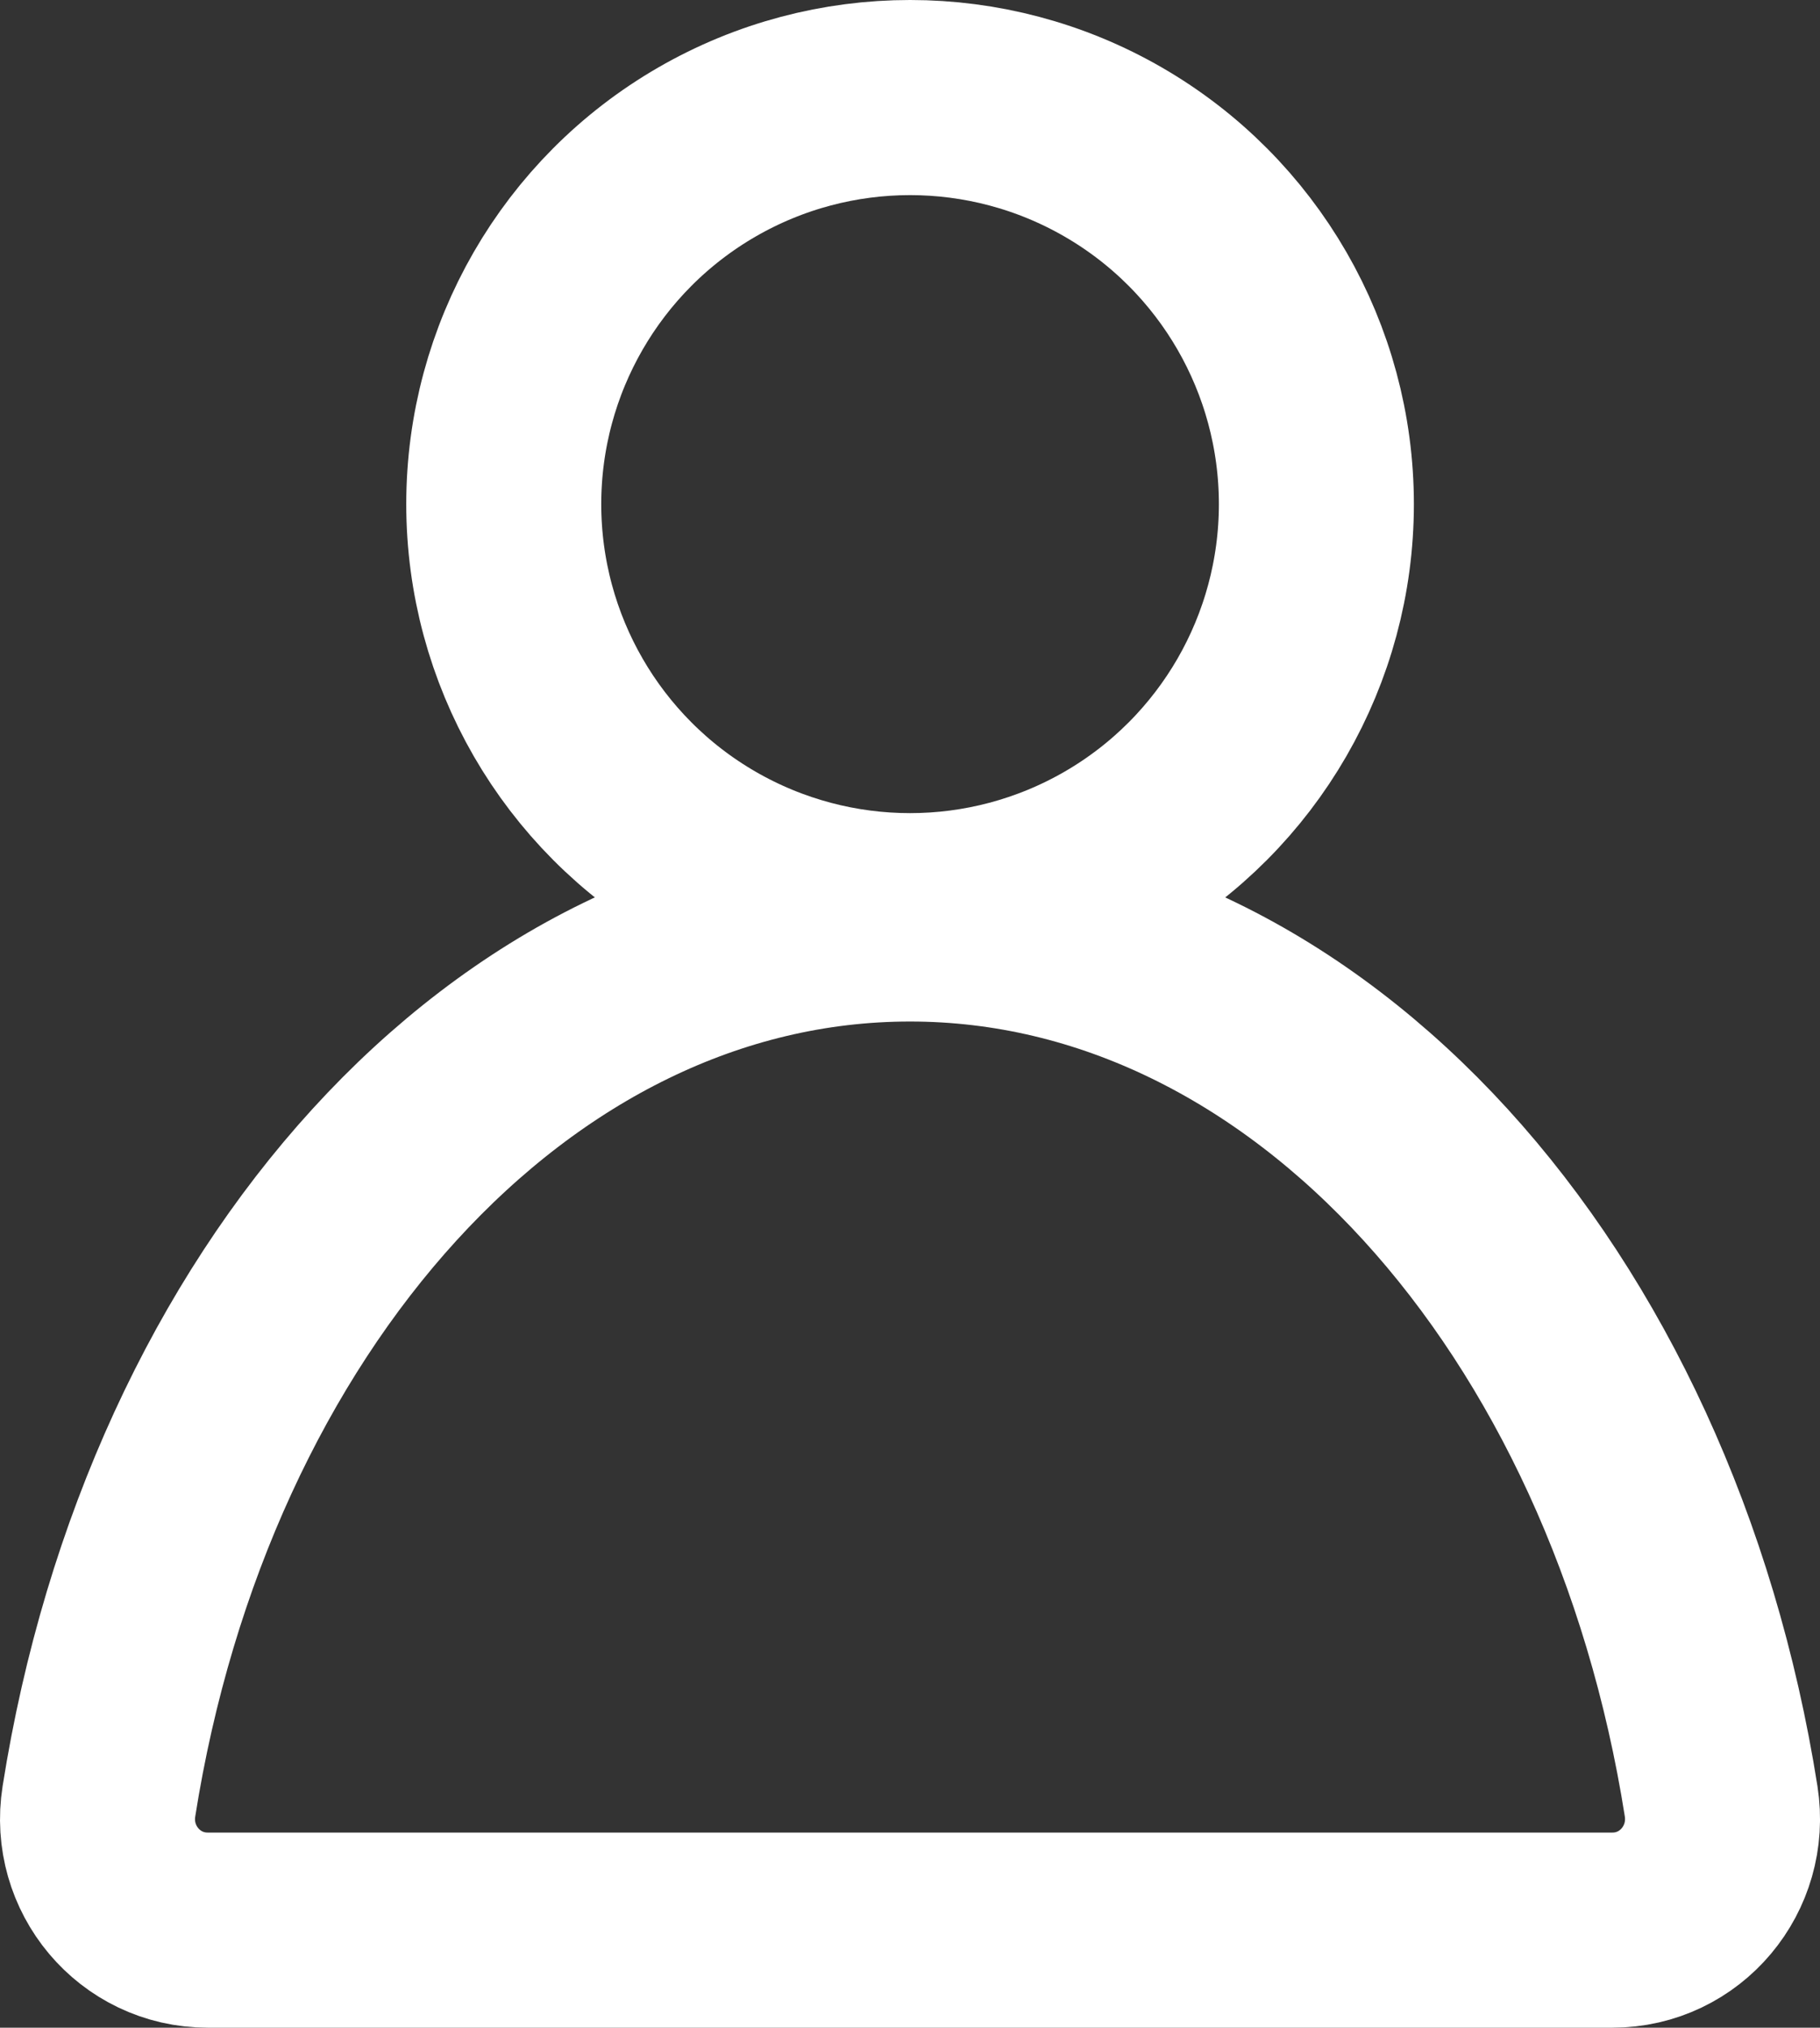 <?xml version="1.0" encoding="utf-8"?>
<!-- Generator: Adobe Illustrator 15.0.0, SVG Export Plug-In . SVG Version: 6.00 Build 0)  -->
<!DOCTYPE svg PUBLIC "-//W3C//DTD SVG 1.1//EN" "http://www.w3.org/Graphics/SVG/1.1/DTD/svg11.dtd">
<svg version="1.1" id="圖層_1" xmlns="http://www.w3.org/2000/svg" xmlns:xlink="http://www.w3.org/1999/xlink" x="0px" y="0px"
	 width="28px" height="31.176px" viewBox="0 0 28 31.176" enable-background="new 0 0 28 31.176" xml:space="preserve">
<rect x="0" y="0" width="28" height="31.176" fill="#333333" stroke="none"/>
<g>
	<circle fill="none" stroke="#FFFFFF" stroke-width="3" stroke-miterlimit="10" cx="14.001" cy="7.751" r="6.251"/>
	<g>
		<path fill="none" stroke="#FFFFFF" stroke-width="3" stroke-miterlimit="10" d="M14,14.206c-6.138,0-11.261,5.784-12.478,13.489
			c-0.165,1.038,0.623,1.981,1.674,1.981h21.609c1.051,0,1.837-0.943,1.674-1.981C25.262,19.989,20.138,14.206,14,14.206z"/>
	</g>
</g>
</svg>
